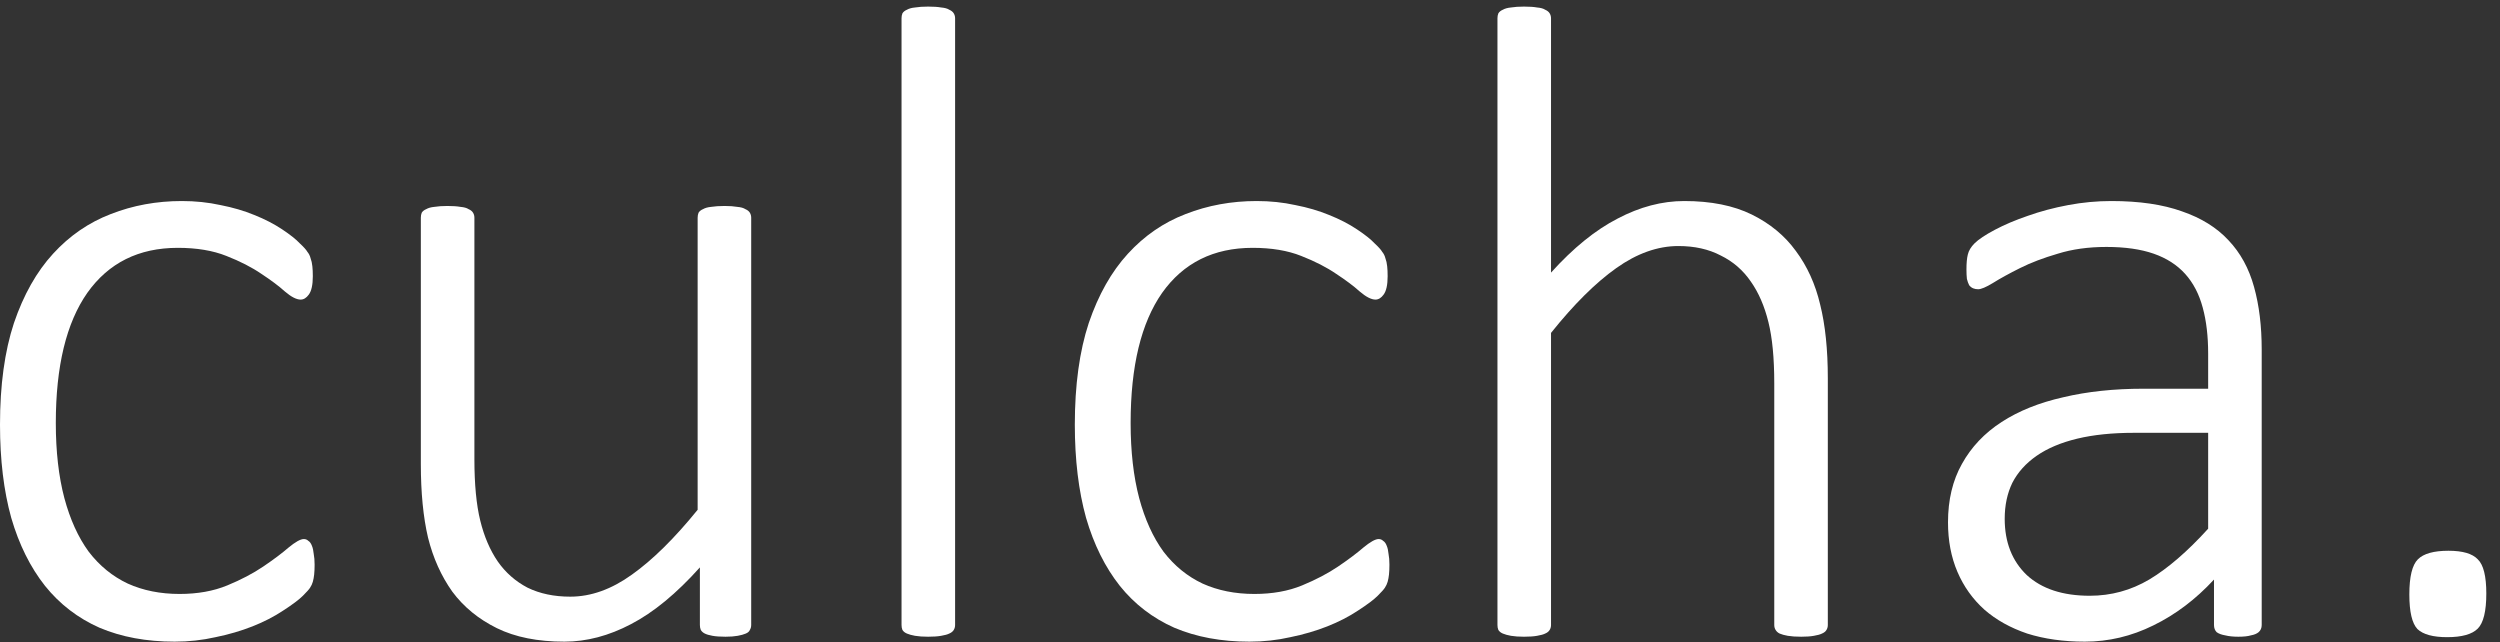 <?xml version="1.0" encoding="UTF-8"?> <svg xmlns="http://www.w3.org/2000/svg" width="179" height="46" viewBox="0 0 179 46" fill="none"><rect x="0" y="0" width="179" height="46" fill="#333333" stroke="none"/><path d="M22.526 40.433C22.526 40.69 22.516 40.927 22.494 41.142C22.473 41.335 22.44 41.507 22.398 41.657C22.355 41.808 22.29 41.947 22.204 42.076C22.14 42.184 21.968 42.377 21.689 42.656C21.409 42.935 20.936 43.29 20.27 43.72C19.626 44.149 18.895 44.525 18.079 44.848C17.263 45.17 16.382 45.428 15.437 45.621C14.491 45.836 13.514 45.943 12.504 45.943C10.484 45.943 8.69 45.61 7.122 44.944C5.575 44.257 4.275 43.258 3.223 41.947C2.17 40.615 1.364 38.993 0.806 37.081C0.269 35.148 0 32.924 0 30.41C0 27.574 0.333 25.146 0.999 23.127C1.687 21.107 2.621 19.453 3.803 18.164C4.984 16.875 6.359 15.93 7.928 15.328C9.518 14.705 11.215 14.394 13.02 14.394C13.986 14.394 14.91 14.49 15.791 14.684C16.672 14.855 17.477 15.092 18.208 15.393C18.96 15.693 19.626 16.037 20.206 16.424C20.786 16.811 21.205 17.144 21.463 17.423C21.742 17.681 21.925 17.885 22.011 18.035C22.118 18.164 22.193 18.314 22.236 18.486C22.301 18.658 22.344 18.852 22.365 19.066C22.387 19.26 22.398 19.496 22.398 19.775C22.398 20.398 22.301 20.839 22.107 21.097C21.936 21.333 21.742 21.451 21.527 21.451C21.227 21.451 20.851 21.258 20.399 20.871C19.97 20.484 19.411 20.065 18.724 19.614C18.036 19.142 17.198 18.712 16.21 18.325C15.243 17.939 14.083 17.745 12.729 17.745C9.937 17.745 7.777 18.819 6.252 20.968C4.748 23.116 3.996 26.221 3.996 30.281C3.996 32.322 4.2 34.116 4.608 35.663C5.017 37.188 5.597 38.467 6.349 39.498C7.122 40.508 8.057 41.27 9.152 41.786C10.248 42.28 11.483 42.527 12.858 42.527C14.148 42.527 15.286 42.323 16.274 41.915C17.263 41.507 18.122 41.056 18.852 40.562C19.583 40.067 20.185 39.616 20.657 39.208C21.151 38.8 21.517 38.596 21.753 38.596C21.882 38.596 21.989 38.639 22.075 38.725C22.183 38.789 22.269 38.907 22.333 39.079C22.398 39.23 22.44 39.423 22.462 39.659C22.505 39.874 22.526 40.132 22.526 40.433Z" fill="white"></path><path d="M53.786 44.751C53.786 44.88 53.754 44.998 53.69 45.105C53.647 45.213 53.55 45.299 53.399 45.363C53.249 45.428 53.056 45.481 52.819 45.524C52.583 45.567 52.293 45.589 51.949 45.589C51.562 45.589 51.251 45.567 51.015 45.524C50.778 45.481 50.596 45.428 50.467 45.363C50.338 45.299 50.241 45.213 50.177 45.105C50.134 44.998 50.112 44.88 50.112 44.751V40.626C48.437 42.495 46.793 43.849 45.182 44.687C43.592 45.524 42.002 45.943 40.412 45.943C38.5 45.943 36.889 45.621 35.578 44.977C34.268 44.332 33.204 43.462 32.388 42.366C31.593 41.249 31.013 39.96 30.648 38.499C30.304 37.038 30.132 35.276 30.132 33.214V15.586C30.132 15.457 30.153 15.339 30.196 15.231C30.261 15.124 30.368 15.038 30.519 14.974C30.669 14.888 30.862 14.834 31.099 14.812C31.356 14.77 31.668 14.748 32.033 14.748C32.42 14.748 32.731 14.77 32.968 14.812C33.226 14.834 33.419 14.888 33.548 14.974C33.698 15.038 33.806 15.124 33.87 15.231C33.935 15.339 33.967 15.457 33.967 15.586V32.859C33.967 34.664 34.106 36.136 34.386 37.274C34.665 38.413 35.084 39.391 35.643 40.207C36.201 41.002 36.91 41.625 37.77 42.076C38.65 42.506 39.671 42.721 40.831 42.721C42.313 42.721 43.785 42.194 45.246 41.142C46.728 40.089 48.297 38.542 49.951 36.501V15.586C49.951 15.457 49.973 15.339 50.016 15.231C50.08 15.124 50.188 15.038 50.338 14.974C50.488 14.888 50.682 14.834 50.918 14.812C51.176 14.77 51.498 14.748 51.885 14.748C52.25 14.748 52.551 14.77 52.787 14.812C53.045 14.834 53.238 14.888 53.367 14.974C53.518 15.038 53.625 15.124 53.69 15.231C53.754 15.339 53.786 15.457 53.786 15.586V44.751Z" fill="white"></path><path d="M68.385 44.751C68.385 44.88 68.353 44.998 68.288 45.105C68.224 45.213 68.116 45.299 67.966 45.363C67.837 45.428 67.644 45.481 67.386 45.524C67.149 45.567 66.838 45.589 66.451 45.589C66.086 45.589 65.774 45.567 65.517 45.524C65.28 45.481 65.087 45.428 64.936 45.363C64.786 45.299 64.679 45.213 64.614 45.105C64.571 44.998 64.55 44.88 64.55 44.751V1.31C64.55 1.181 64.571 1.062 64.614 0.955C64.679 0.848 64.786 0.762 64.936 0.697C65.087 0.611 65.28 0.558 65.517 0.536C65.774 0.493 66.086 0.472 66.451 0.472C66.838 0.472 67.149 0.493 67.386 0.536C67.644 0.558 67.837 0.611 67.966 0.697C68.116 0.762 68.224 0.848 68.288 0.955C68.353 1.062 68.385 1.181 68.385 1.31V44.751Z" fill="white"></path><path d="M99.483 40.433C99.483 40.69 99.473 40.927 99.451 41.142C99.43 41.335 99.397 41.507 99.355 41.657C99.311 41.808 99.247 41.947 99.161 42.076C99.097 42.184 98.925 42.377 98.645 42.656C98.366 42.935 97.894 43.29 97.228 43.72C96.583 44.149 95.853 44.525 95.036 44.848C94.22 45.17 93.339 45.428 92.394 45.621C91.448 45.836 90.471 45.943 89.461 45.943C87.441 45.943 85.647 45.61 84.079 44.944C82.532 44.257 81.232 43.258 80.18 41.947C79.127 40.615 78.321 38.993 77.763 37.081C77.226 35.148 76.957 32.924 76.957 30.41C76.957 27.574 77.29 25.146 77.956 23.127C78.644 21.107 79.578 19.453 80.76 18.164C81.941 16.875 83.316 15.93 84.885 15.328C86.475 14.705 88.172 14.394 89.977 14.394C90.943 14.394 91.867 14.49 92.748 14.684C93.629 14.855 94.435 15.092 95.165 15.393C95.917 15.693 96.583 16.037 97.163 16.424C97.743 16.811 98.162 17.144 98.42 17.423C98.699 17.681 98.882 17.885 98.968 18.035C99.075 18.164 99.15 18.314 99.193 18.486C99.258 18.658 99.301 18.852 99.322 19.066C99.344 19.26 99.355 19.496 99.355 19.775C99.355 20.398 99.258 20.839 99.064 21.097C98.893 21.333 98.699 21.451 98.484 21.451C98.184 21.451 97.808 21.258 97.356 20.871C96.927 20.484 96.368 20.065 95.681 19.614C94.993 19.142 94.155 18.712 93.167 18.325C92.2 17.939 91.04 17.745 89.686 17.745C86.894 17.745 84.734 18.819 83.209 20.968C81.705 23.116 80.953 26.221 80.953 30.281C80.953 32.322 81.157 34.116 81.565 35.663C81.974 37.188 82.554 38.467 83.306 39.498C84.079 40.508 85.014 41.27 86.109 41.786C87.205 42.28 88.44 42.527 89.815 42.527C91.105 42.527 92.243 42.323 93.231 41.915C94.22 41.507 95.079 41.056 95.81 40.562C96.54 40.067 97.142 39.616 97.614 39.208C98.108 38.8 98.474 38.596 98.71 38.596C98.839 38.596 98.946 38.639 99.032 38.725C99.14 38.789 99.226 38.907 99.29 39.079C99.355 39.23 99.397 39.423 99.419 39.659C99.462 39.874 99.483 40.132 99.483 40.433Z" fill="white"></path><path d="M130.872 44.751C130.872 44.88 130.84 44.998 130.775 45.105C130.711 45.213 130.604 45.299 130.453 45.363C130.324 45.428 130.131 45.481 129.873 45.524C129.637 45.567 129.336 45.589 128.971 45.589C128.584 45.589 128.262 45.567 128.004 45.524C127.768 45.481 127.574 45.428 127.424 45.363C127.295 45.299 127.198 45.213 127.134 45.105C127.069 44.998 127.037 44.88 127.037 44.751V27.445C127.037 25.641 126.897 24.18 126.618 23.062C126.339 21.924 125.92 20.957 125.361 20.162C124.803 19.346 124.083 18.723 123.202 18.293C122.343 17.842 121.333 17.616 120.173 17.616C118.69 17.616 117.208 18.143 115.726 19.195C114.243 20.248 112.686 21.795 111.053 23.836V44.751C111.053 44.88 111.021 44.998 110.956 45.105C110.892 45.213 110.784 45.299 110.634 45.363C110.505 45.428 110.312 45.481 110.054 45.524C109.817 45.567 109.506 45.589 109.119 45.589C108.754 45.589 108.442 45.567 108.185 45.524C107.948 45.481 107.755 45.428 107.604 45.363C107.454 45.299 107.347 45.213 107.282 45.105C107.239 44.998 107.218 44.88 107.218 44.751V1.31C107.218 1.181 107.239 1.062 107.282 0.955C107.347 0.848 107.454 0.762 107.604 0.697C107.755 0.611 107.948 0.558 108.185 0.536C108.442 0.493 108.754 0.472 109.119 0.472C109.506 0.472 109.817 0.493 110.054 0.536C110.312 0.558 110.505 0.611 110.634 0.697C110.784 0.762 110.892 0.848 110.956 0.955C111.021 1.062 111.053 1.181 111.053 1.31V19.518C112.643 17.756 114.232 16.467 115.822 15.65C117.412 14.812 119.002 14.394 120.592 14.394C122.504 14.394 124.115 14.716 125.426 15.36C126.736 16.005 127.789 16.875 128.584 17.971C129.4 19.066 129.98 20.345 130.324 21.806C130.689 23.267 130.872 25.028 130.872 27.091V44.751Z" fill="white"></path><path d="M161.938 44.751C161.938 44.966 161.863 45.138 161.713 45.267C161.584 45.374 161.401 45.449 161.165 45.492C160.95 45.557 160.649 45.589 160.263 45.589C159.897 45.589 159.586 45.557 159.328 45.492C159.07 45.449 158.866 45.374 158.716 45.267C158.587 45.138 158.522 44.966 158.522 44.751V41.496C157.212 42.914 155.762 44.01 154.172 44.783C152.604 45.557 150.971 45.943 149.273 45.943C147.748 45.943 146.373 45.75 145.148 45.363C143.945 44.955 142.925 44.386 142.087 43.655C141.249 42.903 140.604 42.001 140.153 40.948C139.702 39.895 139.477 38.714 139.477 37.403C139.477 35.792 139.81 34.395 140.476 33.214C141.142 32.011 142.087 31.012 143.312 30.217C144.536 29.422 146.008 28.831 147.727 28.444C149.445 28.036 151.357 27.832 153.463 27.832H158.104V25.318C158.104 24.072 157.975 22.977 157.717 22.031C157.459 21.064 157.04 20.259 156.46 19.614C155.88 18.97 155.128 18.486 154.204 18.164C153.28 17.842 152.152 17.681 150.82 17.681C149.531 17.681 148.371 17.842 147.34 18.164C146.309 18.465 145.406 18.809 144.633 19.195C143.859 19.582 143.215 19.936 142.699 20.259C142.205 20.56 141.851 20.71 141.636 20.71C141.507 20.71 141.389 20.689 141.281 20.645C141.174 20.602 141.077 20.527 140.991 20.42C140.927 20.291 140.873 20.141 140.83 19.969C140.809 19.775 140.798 19.55 140.798 19.292C140.798 18.841 140.83 18.486 140.895 18.229C140.959 17.949 141.12 17.681 141.378 17.423C141.657 17.144 142.141 16.821 142.828 16.456C143.516 16.091 144.3 15.758 145.181 15.457C146.083 15.135 147.05 14.877 148.081 14.684C149.112 14.49 150.144 14.394 151.175 14.394C153.173 14.394 154.859 14.641 156.234 15.135C157.609 15.607 158.716 16.295 159.554 17.197C160.413 18.1 161.025 19.217 161.391 20.549C161.756 21.859 161.938 23.352 161.938 25.028V44.751ZM158.104 30.99H152.786C151.239 30.99 149.886 31.13 148.726 31.409C147.565 31.689 146.599 32.097 145.825 32.634C145.052 33.171 144.472 33.815 144.085 34.567C143.72 35.319 143.537 36.179 143.537 37.145C143.537 38.821 144.063 40.164 145.116 41.174C146.19 42.162 147.694 42.656 149.628 42.656C151.153 42.656 152.571 42.27 153.882 41.496C155.214 40.701 156.621 39.487 158.104 37.855V30.99Z" fill="white"></path><path d="M178.02 42.495C178.02 43.763 177.815 44.601 177.407 45.009C176.999 45.417 176.269 45.621 175.216 45.621C174.206 45.621 173.497 45.428 173.089 45.041C172.702 44.633 172.509 43.806 172.509 42.56C172.509 41.292 172.713 40.454 173.121 40.046C173.529 39.638 174.26 39.434 175.312 39.434C176.322 39.434 177.021 39.638 177.407 40.046C177.815 40.433 178.02 41.249 178.02 42.495Z" fill="white"></path></svg> 